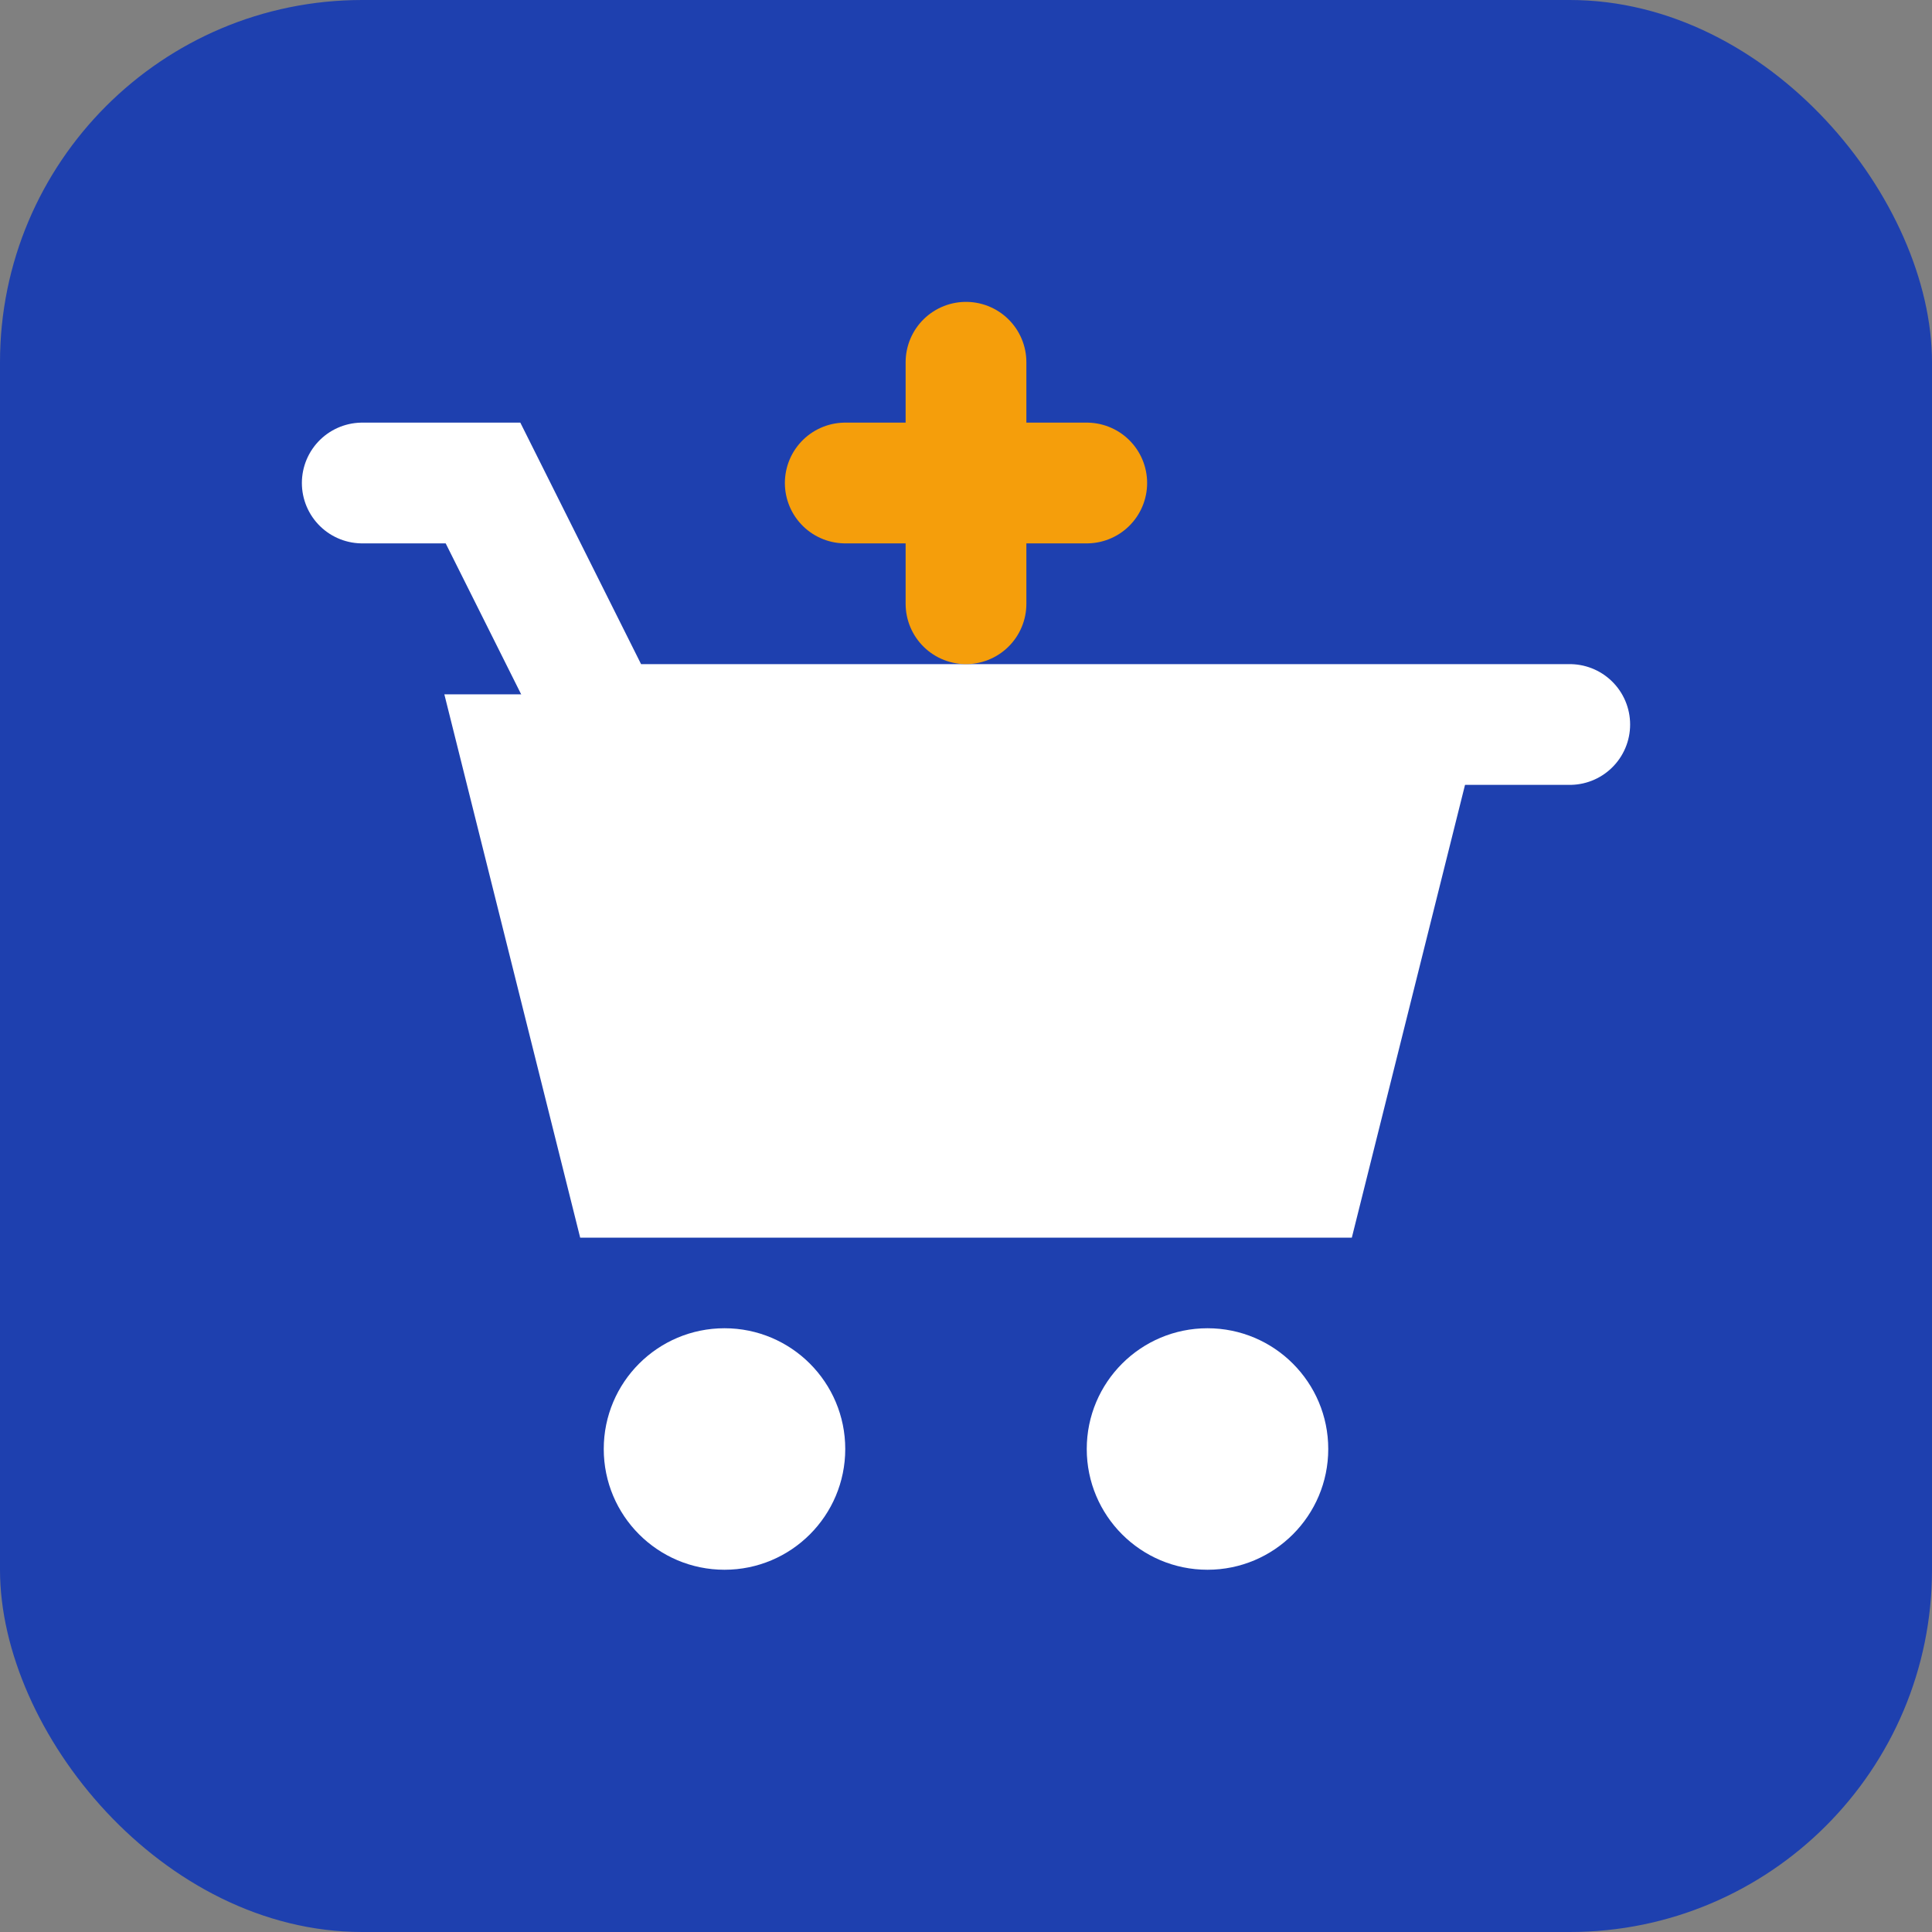 <svg width="32" height="32" viewBox="0 0 32 32" fill="none" xmlns="http://www.w3.org/2000/svg">
  <rect x="0" y="0" width="32" height="32" fill="#808080" stroke="none"/>
  <rect width="32" height="32" rx="6" fill="#1e40af"/>
  <path d="M8 12h16l-2 8H10l-2-8z" fill="white" stroke="white" stroke-width="1"/>
  <circle cx="12" cy="24" r="2" fill="white"/>
  <circle cx="20" cy="24" r="2" fill="white"/>
  <path d="M6 8h2l2 4h16" stroke="white" stroke-width="2" stroke-linecap="round"/>
  <path d="M16 6v4M14 8h4" stroke="#f59e0b" stroke-width="2" stroke-linecap="round"/>
</svg>
